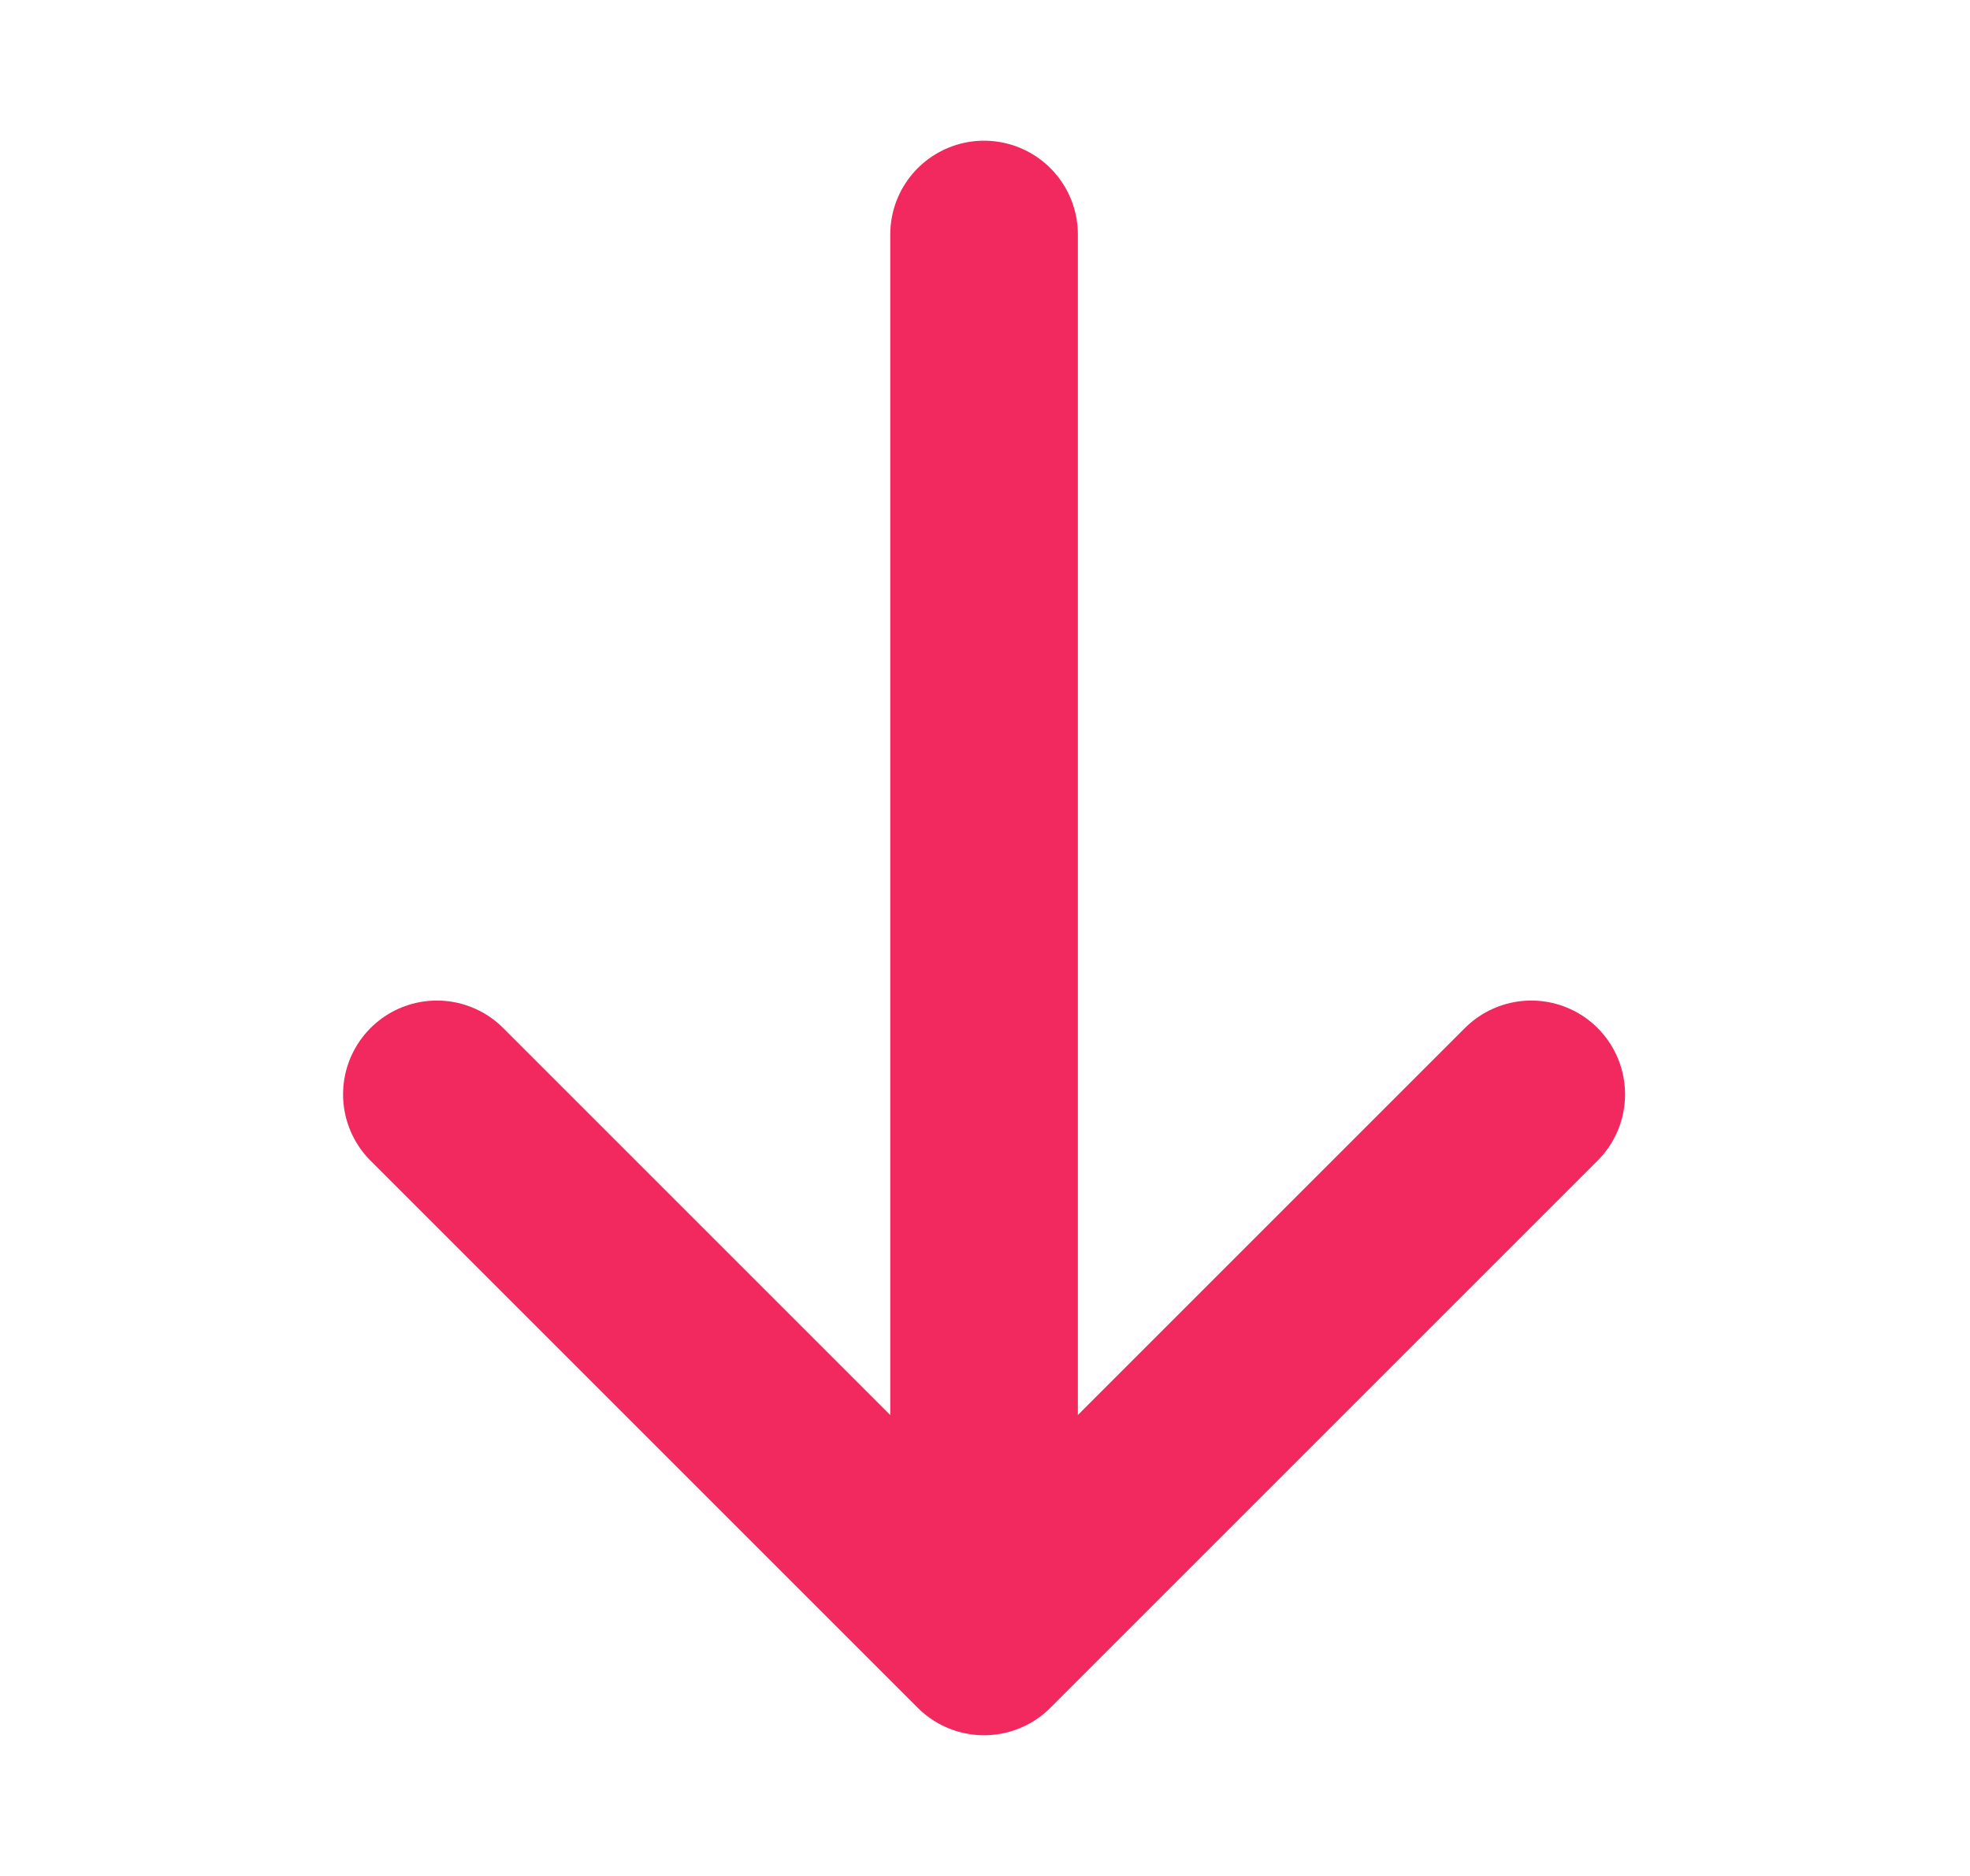 <svg width="21" height="20" viewBox="0 0 21 20" fill="none" xmlns="http://www.w3.org/2000/svg">
    <g id="arrow-down">
        <g id="Vector">
            <path d="M10.49 17.5V2.5Z" fill="#4F4F4F" />
            <path d="M16.323 11.667L10.49 17.5M10.49 17.5L4.657 11.667M10.49 17.5V2.5" stroke="#F2295F"
                stroke-width="2" stroke-linecap="round" stroke-linejoin="round" />
        </g>
    </g>
</svg>